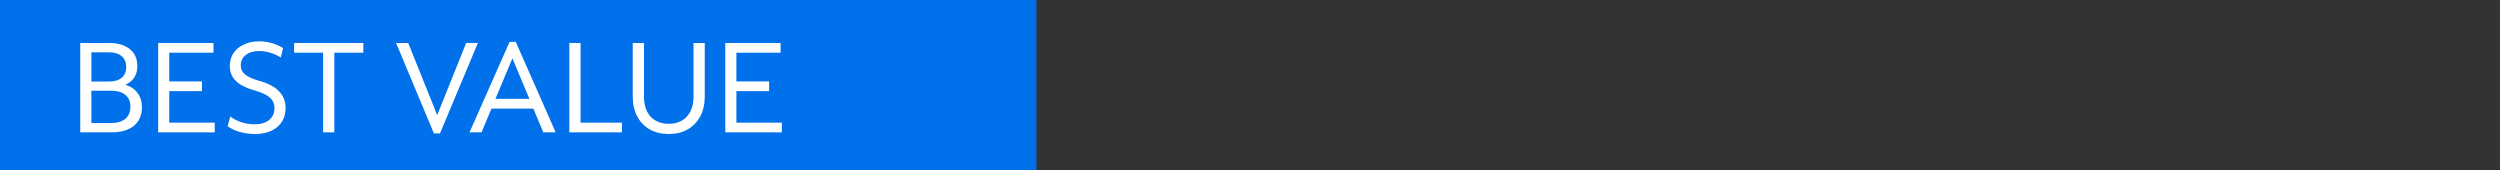 <svg width="470" height="32" viewBox="0 0 470 32" fill="none" xmlns="http://www.w3.org/2000/svg">
<rect x="0" y="0" width="470" height="32" fill="#333333" stroke="none"/>
<path d="M0 0H194.849V32H0V0Z" fill="#0171EB"/>
<path d="M136.354 24.881V8.081H146.746V9.905H138.442V15.305H144.586V17.129H138.442V23.057H146.986V24.881H136.354Z" fill="white"/>
<path d="M125.748 25.193C124.372 25.193 123.172 24.905 122.148 24.329C121.14 23.753 120.356 22.937 119.796 21.881C119.236 20.825 118.956 19.585 118.956 18.161V8.081H121.068V18.161C121.068 19.761 121.484 21.017 122.316 21.929C123.148 22.825 124.292 23.273 125.748 23.273C127.172 23.273 128.3 22.817 129.132 21.905C129.964 20.993 130.38 19.745 130.38 18.161V8.081H132.492V18.161C132.492 19.569 132.212 20.801 131.652 21.857C131.092 22.913 130.3 23.737 129.276 24.329C128.268 24.905 127.092 25.193 125.748 25.193Z" fill="white"/>
<path d="M107.033 24.881V8.081H109.145V23.057H116.921V24.881H107.033Z" fill="white"/>
<path d="M88.269 24.881L95.805 7.865H96.957L104.469 24.881H102.141L100.269 20.417H92.397L90.525 24.881H88.269ZM93.141 18.593H99.525L96.333 10.961L93.141 18.593Z" fill="white"/>
<path d="M81.568 25.073L74.464 8.081H76.744L82.192 21.641L87.64 8.081H89.848L82.72 25.073H81.568Z" fill="white"/>
<path d="M60.743 24.881V9.905H55.295V8.081H68.303V9.905H62.855V24.881H60.743Z" fill="white"/>
<path d="M47.905 25.193C46.945 25.193 46.001 25.065 45.073 24.809C44.161 24.537 43.401 24.177 42.793 23.729L43.297 21.905C43.873 22.353 44.569 22.713 45.385 22.985C46.217 23.241 47.049 23.369 47.881 23.369C49.033 23.369 49.937 23.097 50.593 22.553C51.265 22.009 51.601 21.273 51.601 20.345C51.601 19.513 51.305 18.841 50.713 18.329C50.137 17.817 49.113 17.353 47.641 16.937C46.121 16.489 45.001 15.897 44.281 15.161C43.561 14.425 43.201 13.497 43.201 12.377C43.201 11.465 43.433 10.665 43.897 9.977C44.361 9.289 45.009 8.753 45.841 8.369C46.689 7.969 47.657 7.769 48.745 7.769C49.545 7.769 50.337 7.881 51.121 8.105C51.905 8.329 52.601 8.641 53.209 9.041L52.801 10.817C52.209 10.433 51.553 10.137 50.833 9.929C50.129 9.705 49.433 9.593 48.745 9.593C47.689 9.593 46.841 9.841 46.201 10.337C45.577 10.817 45.265 11.473 45.265 12.305C45.265 12.993 45.537 13.561 46.081 14.009C46.625 14.457 47.545 14.865 48.841 15.233C50.489 15.697 51.705 16.353 52.489 17.201C53.289 18.033 53.689 19.065 53.689 20.297C53.689 21.801 53.169 22.993 52.129 23.873C51.089 24.753 49.681 25.193 47.905 25.193Z" fill="white"/>
<path d="M29.736 24.881V8.081H40.129V9.905H31.825V15.305H37.968V17.129H31.825V23.057H40.368V24.881H29.736Z" fill="white"/>
<path d="M15.088 24.881V8.081H20.464C22.16 8.081 23.472 8.465 24.4 9.233C25.344 9.985 25.816 11.041 25.816 12.401C25.816 14.097 25.064 15.273 23.56 15.929C24.568 16.233 25.336 16.753 25.864 17.489C26.408 18.209 26.68 19.097 26.68 20.153C26.68 21.657 26.176 22.825 25.168 23.657C24.16 24.473 22.744 24.881 20.92 24.881H15.088ZM20.464 9.833H17.176V15.329H20.464C21.504 15.329 22.304 15.097 22.864 14.633C23.44 14.153 23.728 13.481 23.728 12.617C23.728 11.721 23.44 11.033 22.864 10.553C22.304 10.073 21.504 9.833 20.464 9.833ZM20.92 17.057H17.176V23.129H20.92C22.056 23.129 22.936 22.865 23.56 22.337C24.2 21.793 24.52 21.033 24.52 20.057C24.52 19.097 24.208 18.361 23.584 17.849C22.96 17.321 22.072 17.057 20.92 17.057Z" fill="white"/>
</svg>
